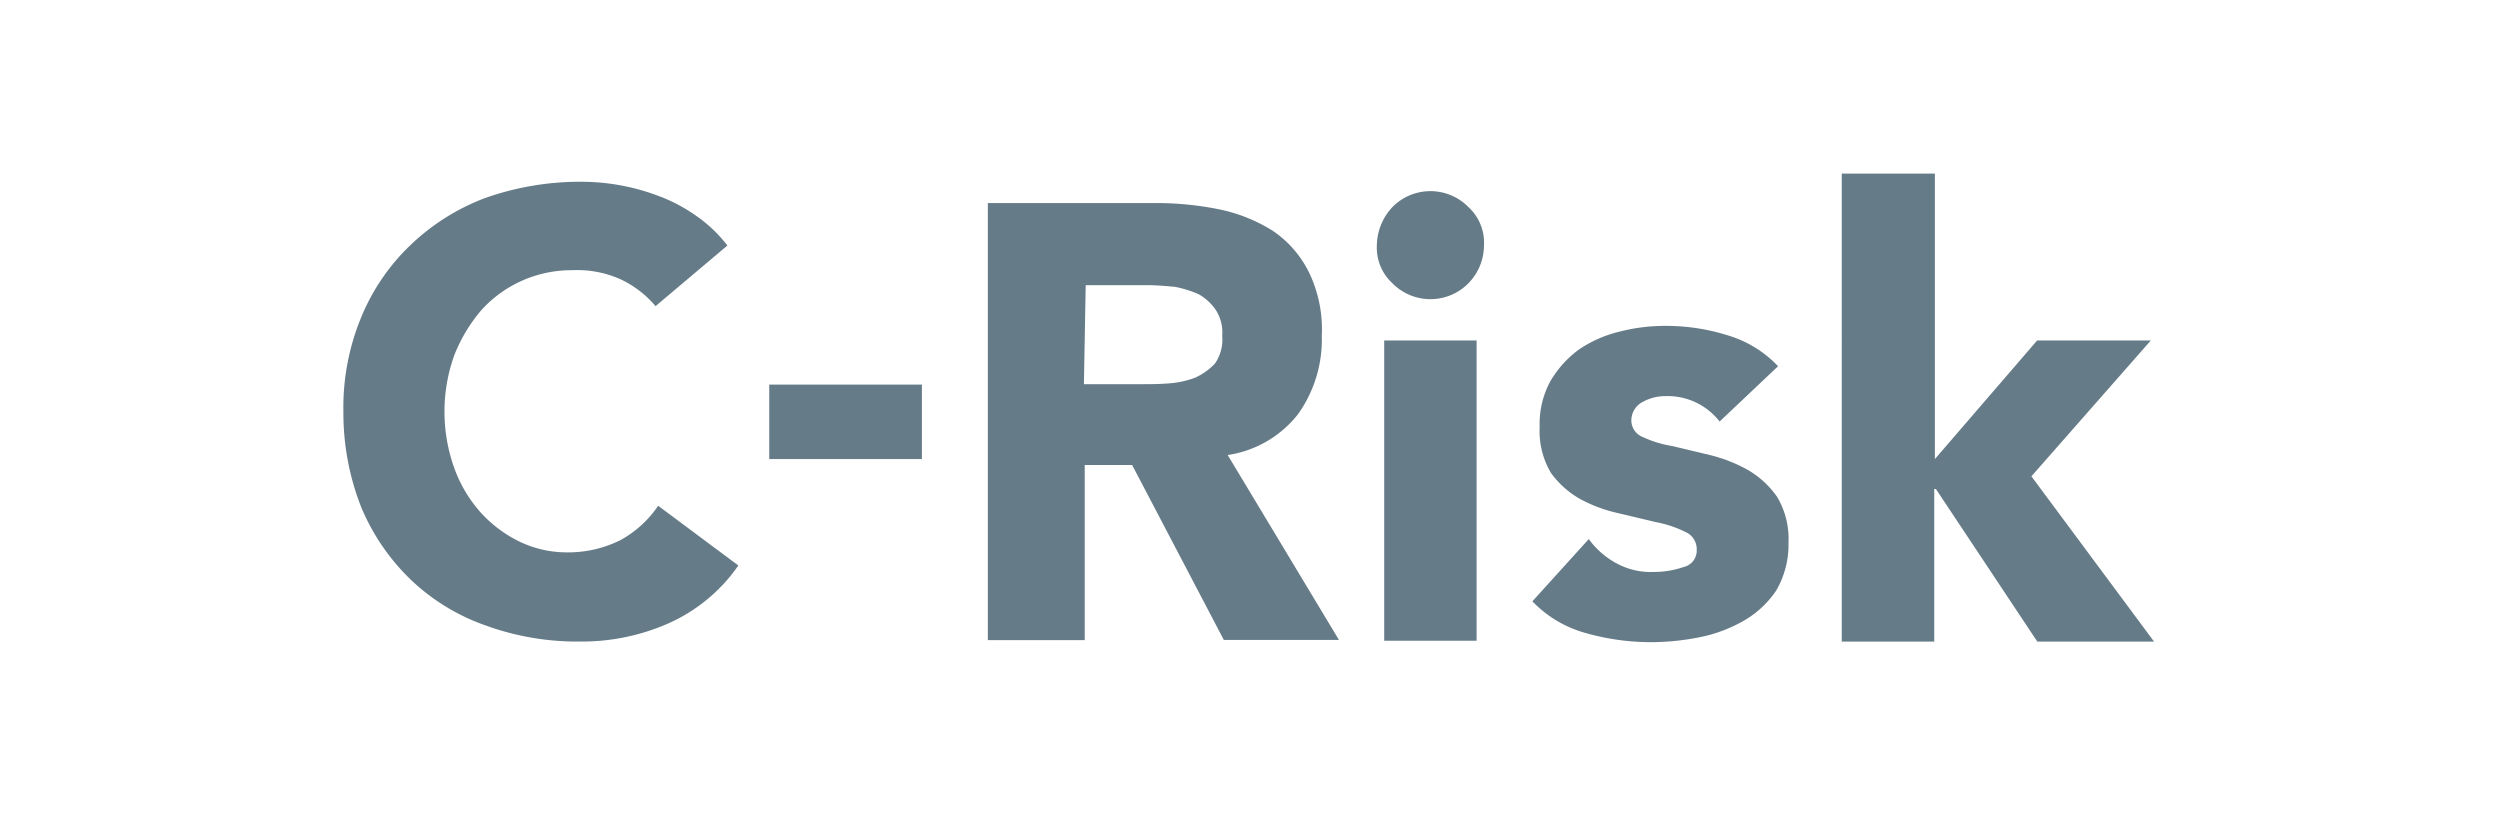 <svg id="Calque_1" data-name="Calque 1" xmlns="http://www.w3.org/2000/svg" viewBox="0 0 278.39 90.67"><defs><style>.cls-1{fill:none;}.cls-2{fill:#657b88;}</style></defs><rect class="cls-1" width="278.39" height="90.67"/><path id="Tracé_16" data-name="Tracé 16" class="cls-2" d="M73,34.31a11.54,11.54,0,0,0-3.92-3,11.83,11.83,0,0,0-5.38-1,13.52,13.52,0,0,0-10.11,4.46,17.64,17.64,0,0,0-3,5,18.61,18.61,0,0,0,0,12.58,15.07,15.07,0,0,0,2.92,4.92,14.27,14.27,0,0,0,4.38,3.28,12.2,12.2,0,0,0,5.38,1.18,13,13,0,0,0,5.83-1.37,12.08,12.08,0,0,0,4.19-3.82l8.93,6.65a18.71,18.71,0,0,1-7.84,6.47,23.84,23.84,0,0,1-9.75,2A29.81,29.81,0,0,1,54,69.84a23.1,23.1,0,0,1-8.29-5.1,24.09,24.09,0,0,1-5.47-8,28.58,28.58,0,0,1-2-10.66,26.23,26.23,0,0,1,2-10.57,23.37,23.37,0,0,1,5.47-8A24.49,24.49,0,0,1,54,22.28a31.69,31.69,0,0,1,10.56-1.82A24.38,24.38,0,0,1,73.23,22a18.34,18.34,0,0,1,4.19,2.18A15.57,15.57,0,0,1,81,27.56Z" transform="translate(0 -0.22)"/><path id="Tracé_17" data-name="Tracé 17" class="cls-2" d="M102.66,51.34h-17V43.05h17Z" transform="translate(0 -0.22)"/><path id="Tracé_18" data-name="Tracé 18" class="cls-2" d="M110,22.83H128.9a35.2,35.2,0,0,1,7,.73,18.07,18.07,0,0,1,5.83,2.36,12,12,0,0,1,4,4.56,14.56,14.56,0,0,1,1.46,7.11,14.31,14.31,0,0,1-2.64,8.74,12.23,12.23,0,0,1-7.84,4.56l12.39,20.59H136.28L126.07,52h-5.28v19.5H110ZM120.7,43h6.38c1,0,2,0,3.1-.09a10.11,10.11,0,0,0,2.92-.64,7.11,7.11,0,0,0,2.18-1.55,4.66,4.66,0,0,0,.82-3.09,4.62,4.62,0,0,0-.73-2.92,5.72,5.72,0,0,0-1.9-1.73,12.32,12.32,0,0,0-2.65-.82c-1-.09-2-.18-2.92-.18h-7Z" transform="translate(0 -0.22)"/><path id="Tracé_19" data-name="Tracé 19" class="cls-2" d="M153.32,27.56a6.38,6.38,0,0,1,1.73-4.28,5.94,5.94,0,0,1,8.4-.07l.07.07a5.38,5.38,0,0,1,1.73,4.28,6.05,6.05,0,0,1-1.73,4.2,5.94,5.94,0,0,1-8.4.07l-.07-.07h0A5.38,5.38,0,0,1,153.32,27.56Zm.82,10.57h10.29V71.57H154.14Z" transform="translate(0 -0.22)"/><path id="Tracé_20" data-name="Tracé 20" class="cls-2" d="M191.49,47.16a7.33,7.33,0,0,0-6-2.83,5.17,5.17,0,0,0-2.55.64,2.32,2.32,0,0,0-1.28,2.1,2,2,0,0,0,1.28,1.82,12.46,12.46,0,0,0,3.28,1l4.19,1a17.13,17.13,0,0,1,4.19,1.64,10.27,10.27,0,0,1,3.28,3,9.13,9.13,0,0,1,1.28,5.1A10.14,10.14,0,0,1,197.78,66a10.91,10.91,0,0,1-3.65,3.37,16.2,16.2,0,0,1-4.92,1.82,27.85,27.85,0,0,1-5.46.54,26.65,26.65,0,0,1-7.11-1,13,13,0,0,1-6-3.55l6.28-6.93A9.25,9.25,0,0,0,180.1,63a8,8,0,0,0,4.1.91,10.13,10.13,0,0,0,3.28-.55,1.87,1.87,0,0,0,1.46-1.91,2.09,2.09,0,0,0-1.27-2,12.78,12.78,0,0,0-3.28-1.09l-4.2-1A16.13,16.13,0,0,1,176,55.81a10.17,10.17,0,0,1-3.28-2.91,9.08,9.08,0,0,1-1.27-5.11,10,10,0,0,1,1.18-5.1,11.78,11.78,0,0,1,3.19-3.55,13.82,13.82,0,0,1,4.56-2,20.16,20.16,0,0,1,5.19-.63,22.76,22.76,0,0,1,6.65,1A12.77,12.77,0,0,1,198,41Z" transform="translate(0 -0.22)"/><path id="Tracé_21" data-name="Tracé 21" class="cls-2" d="M205.16,19.55h10.3V51.34l11.39-13.21h12.66l-13.3,15.13,13.66,18.41h-13l-11.3-17h-.18v17h-10.3V19.55Z" transform="translate(0 -0.22)"/><rect id="Rectangle_27" data-name="Rectangle 27" class="cls-1" x="2.53" y="10.03" width="273.34" height="70.61"/></svg>